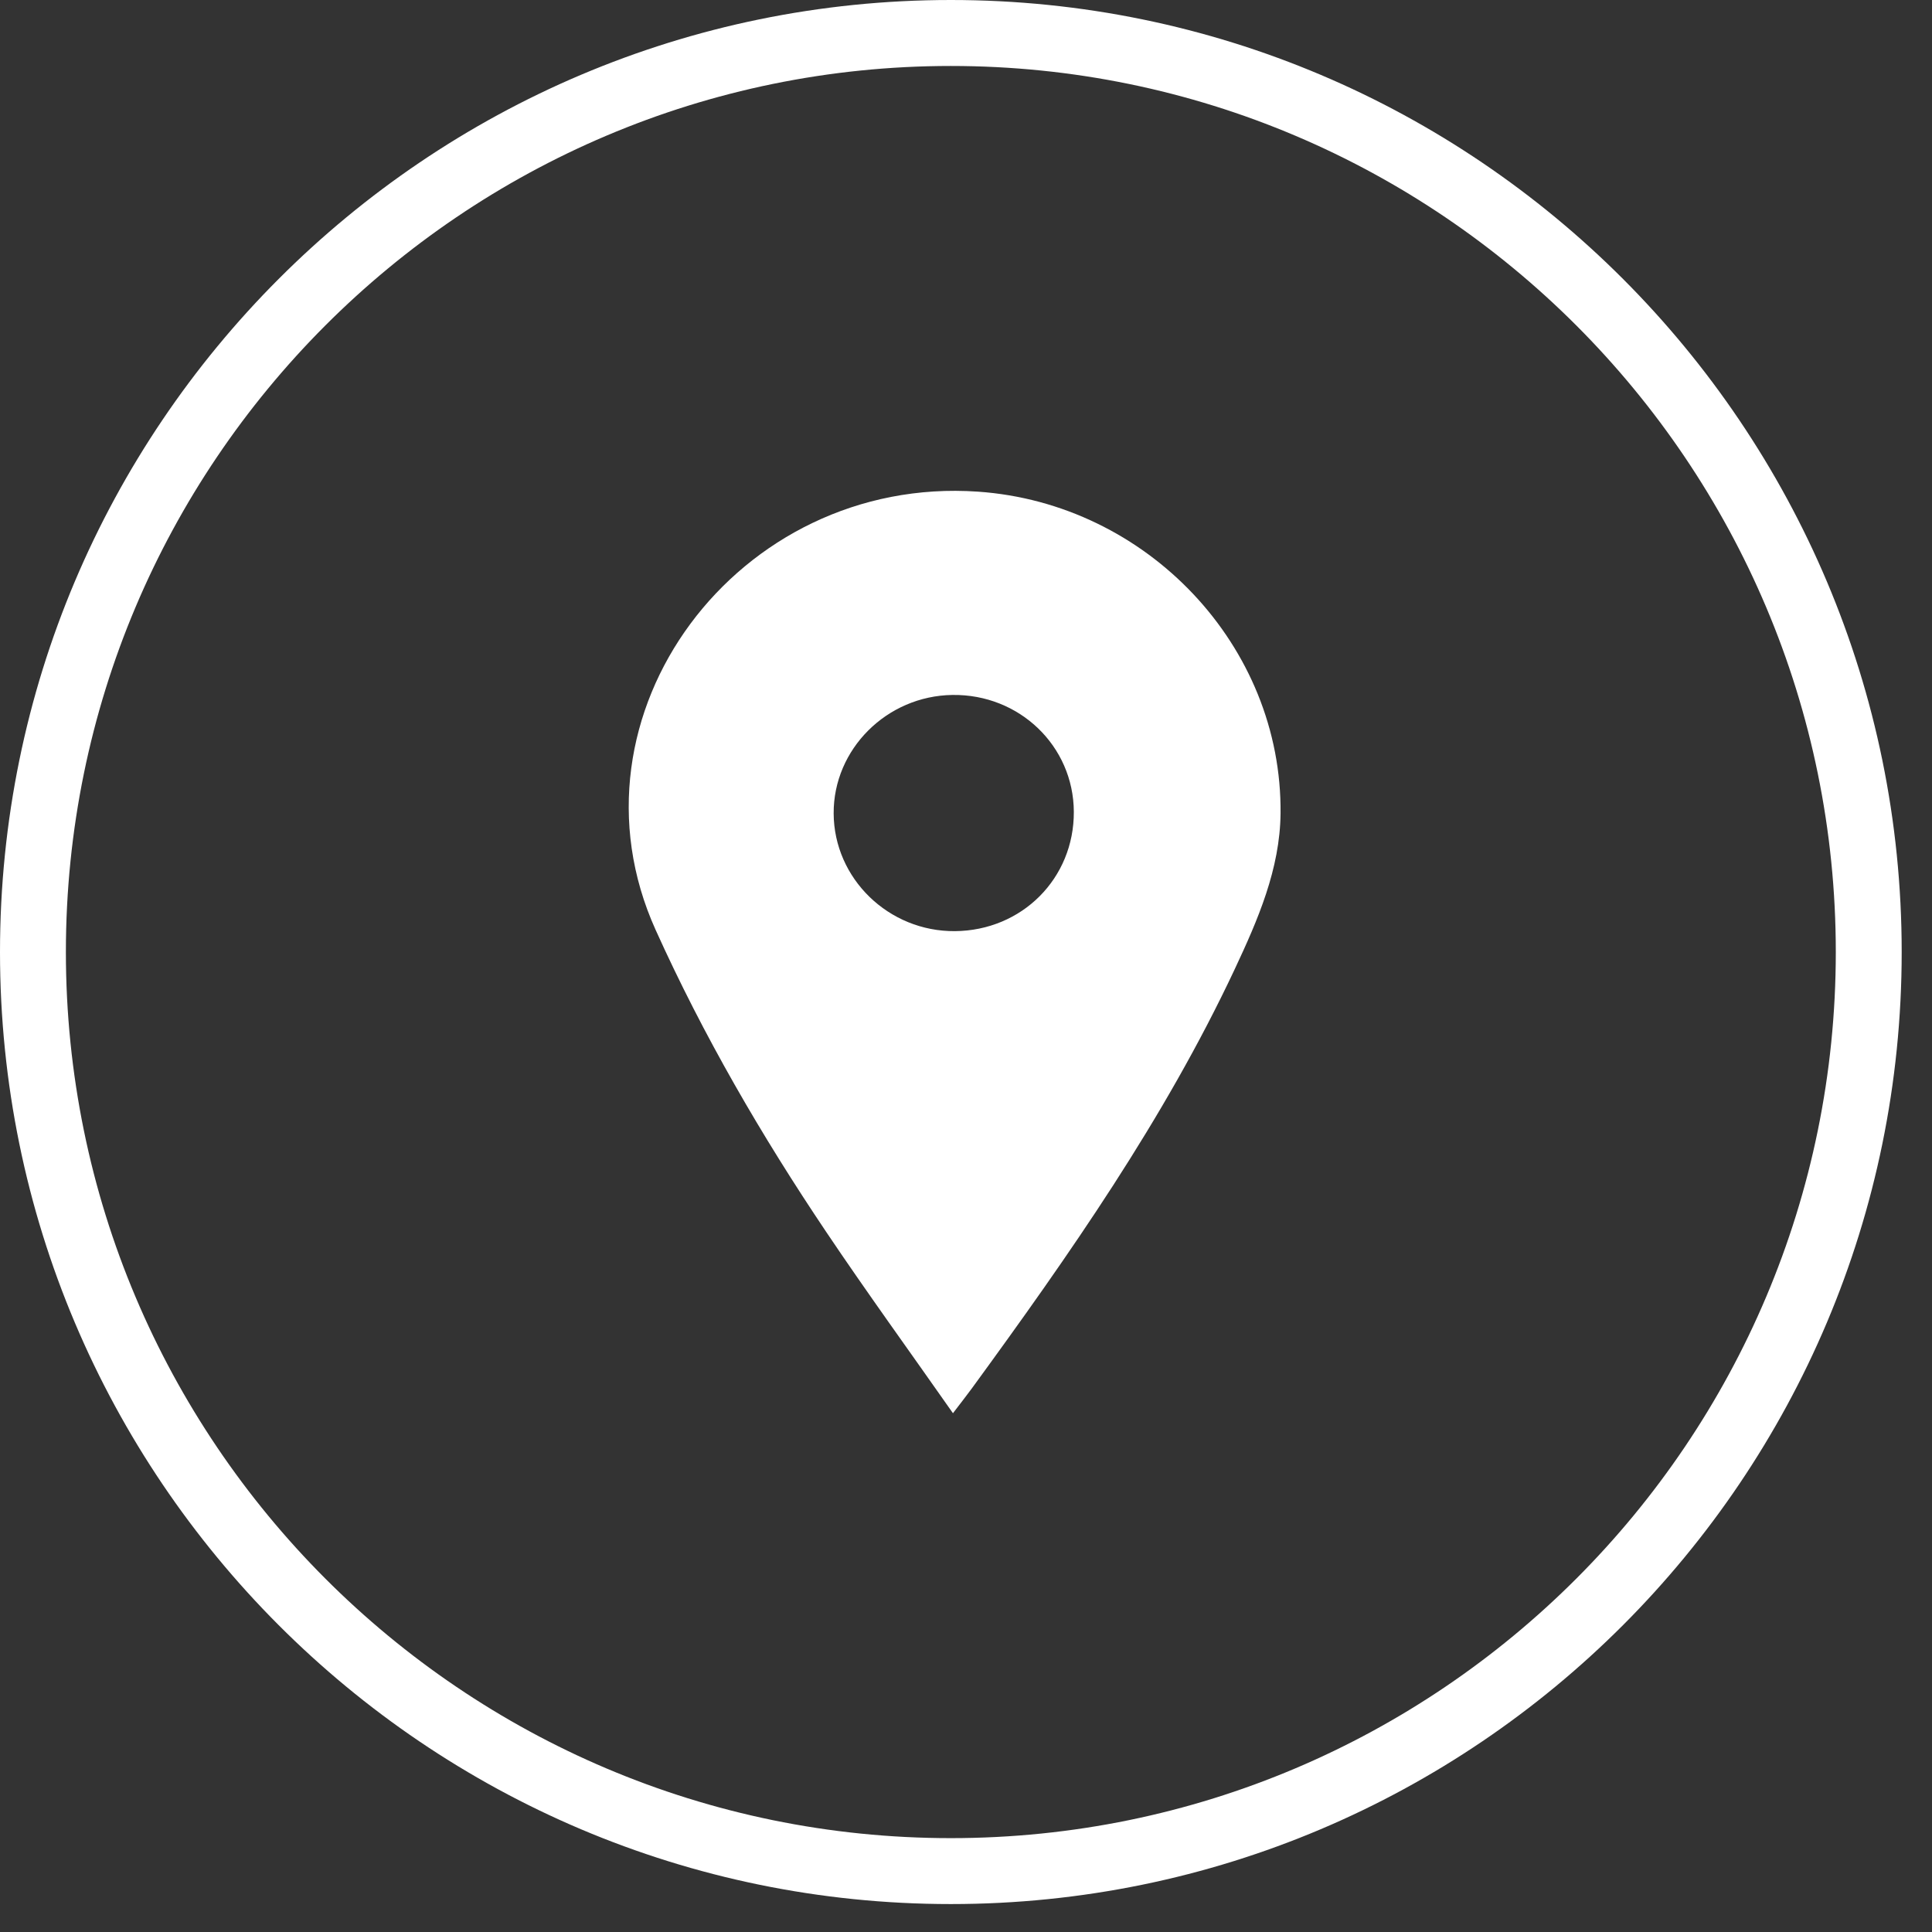 <?xml version="1.0" encoding="UTF-8" standalone="no"?> <svg xmlns="http://www.w3.org/2000/svg" xmlns:xlink="http://www.w3.org/1999/xlink" xmlns:serif="http://www.serif.com/" width="100%" height="100%" viewBox="0 0 48 48" xml:space="preserve" style="fill-rule:evenodd;clip-rule:evenodd;stroke-linejoin:round;stroke-miterlimit:2;"><rect x="0" y="0" width="48" height="48" fill="#333333" stroke="none"/> <g> <path d="M23.623,0c13.038,0 23.624,10.599 23.624,23.653c-0,13.055 -10.586,23.653 -23.624,23.653c-13.038,0 -23.623,-10.598 -23.623,-23.653c0,-13.054 10.585,-23.653 23.623,-23.653Zm0,1.639c12.135,-0 21.987,9.864 21.987,22.014c0,12.15 -9.852,22.015 -21.987,22.015c-12.134,-0 -21.986,-9.865 -21.986,-22.015c-0,-12.15 9.852,-22.014 21.986,-22.014Z" style="fill:#fff;"></path> <path d="M23.725,23.134c1.668,-0.014 2.962,-1.313 2.954,-2.966c-0.008,-1.633 -1.352,-2.926 -3.017,-2.902c-1.63,0.023 -2.957,1.346 -2.95,2.942c0.007,1.62 1.366,2.939 3.013,2.926m-0.049,11.977c-1.082,-1.544 -2.143,-3.006 -3.149,-4.504c-1.609,-2.393 -3.05,-4.872 -4.239,-7.506c-2.412,-5.341 2.045,-11.298 8.008,-10.886c4.21,0.291 7.563,3.84 7.519,7.998c-0.015,1.379 -0.562,2.638 -1.139,3.867c-1.752,3.73 -4.108,7.094 -6.532,10.416c-0.132,0.18 -0.27,0.356 -0.468,0.615" style="fill:#fff;fill-rule:nonzero;"></path> </g> </svg> 